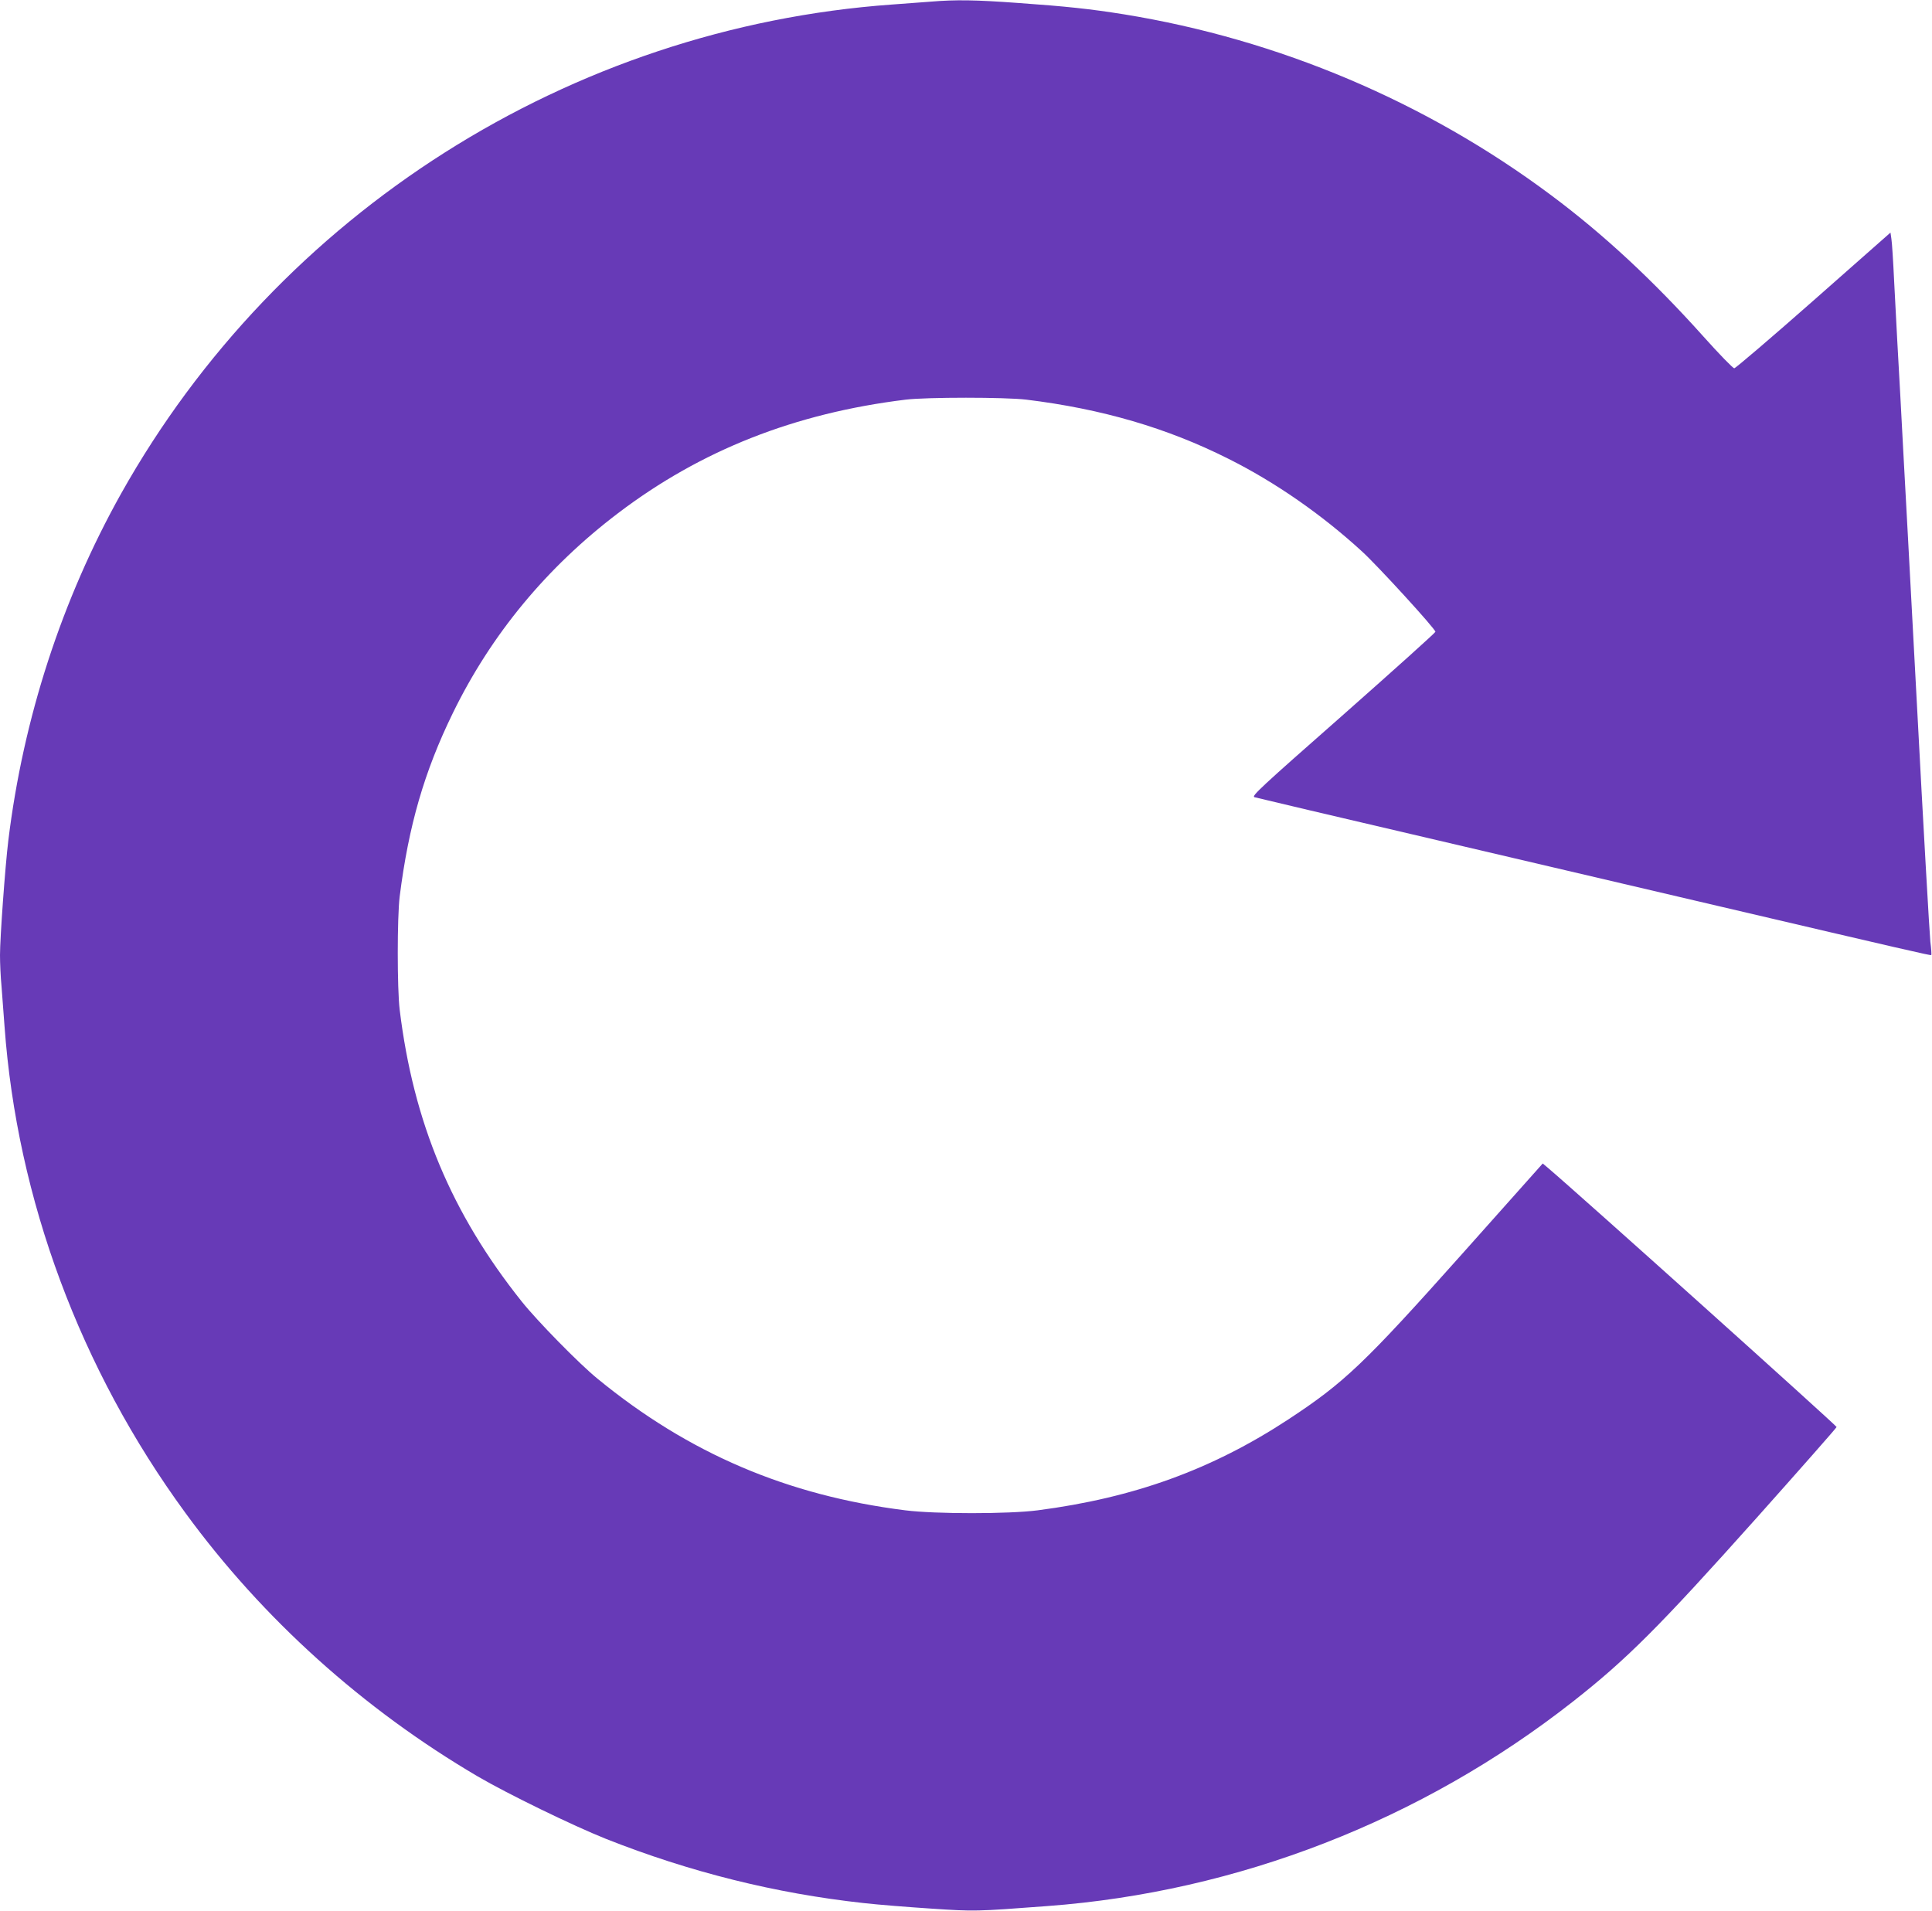 <?xml version="1.0" standalone="no"?>
<!DOCTYPE svg PUBLIC "-//W3C//DTD SVG 20010904//EN"
 "http://www.w3.org/TR/2001/REC-SVG-20010904/DTD/svg10.dtd">
<svg version="1.0" xmlns="http://www.w3.org/2000/svg"
 width="1280pt" height="1266pt" viewBox="0 0 1280 1266"
 preserveAspectRatio="xMidYMid meet">
<g transform="translate(0,1266) scale(0.1,-0.1)"
fill="#673ab7" stroke="none">
<path d="M6165 12649 c-55 -4 -170 -13 -255 -19 -2132 -153 -4065 -1380 -5108
-3241 -392 -701 -648 -1487 -747 -2299 -21 -173 -55 -643 -55 -758 0 -53 4
-146 10 -206 5 -61 14 -181 20 -266 83 -1146 502 -2273 1199 -3225 511 -700
1178 -1300 1936 -1745 202 -118 630 -326 850 -414 556 -220 1122 -361 1705
-425 96 -11 299 -27 451 -37 289 -19 290 -19 769 17 1260 94 2477 567 3480
1354 358 281 571 494 1219 1219 289 324 527 594 529 601 2 8 -1725 1559 -1916
1720 l-31 26 -533 -598 c-651 -730 -782 -854 -1153 -1098 -506 -332 -1022
-519 -1660 -602 -193 -25 -679 -25 -877 0 -782 98 -1435 377 -2038 871 -123
100 -400 383 -503 512 -466 584 -718 1187 -809 1934 -17 139 -17 612 0 750 59
469 163 828 352 1215 254 521 622 966 1095 1325 549 417 1170 662 1905 752
139 17 660 17 800 0 500 -61 934 -188 1339 -392 310 -155 619 -370 885 -614
106 -97 486 -513 486 -532 0 -6 -275 -253 -611 -550 -551 -485 -609 -539 -588
-546 13 -4 564 -134 1224 -288 660 -155 1488 -349 1840 -431 1242 -291 1416
-331 1420 -327 3 2 0 42 -6 89 -5 46 -46 755 -89 1574 -44 820 -84 1571 -90
1670 -5 99 -14 268 -20 375 -6 107 -15 269 -20 360 -5 91 -14 271 -21 400 -6
129 -14 254 -18 277 l-6 42 -510 -450 c-280 -247 -517 -449 -525 -449 -9 0
-100 94 -204 210 -336 375 -665 680 -1010 937 -827 618 -1805 1032 -2829 1198
-225 36 -386 53 -697 75 -287 21 -418 23 -585 9z"/>
</g>
</svg>
